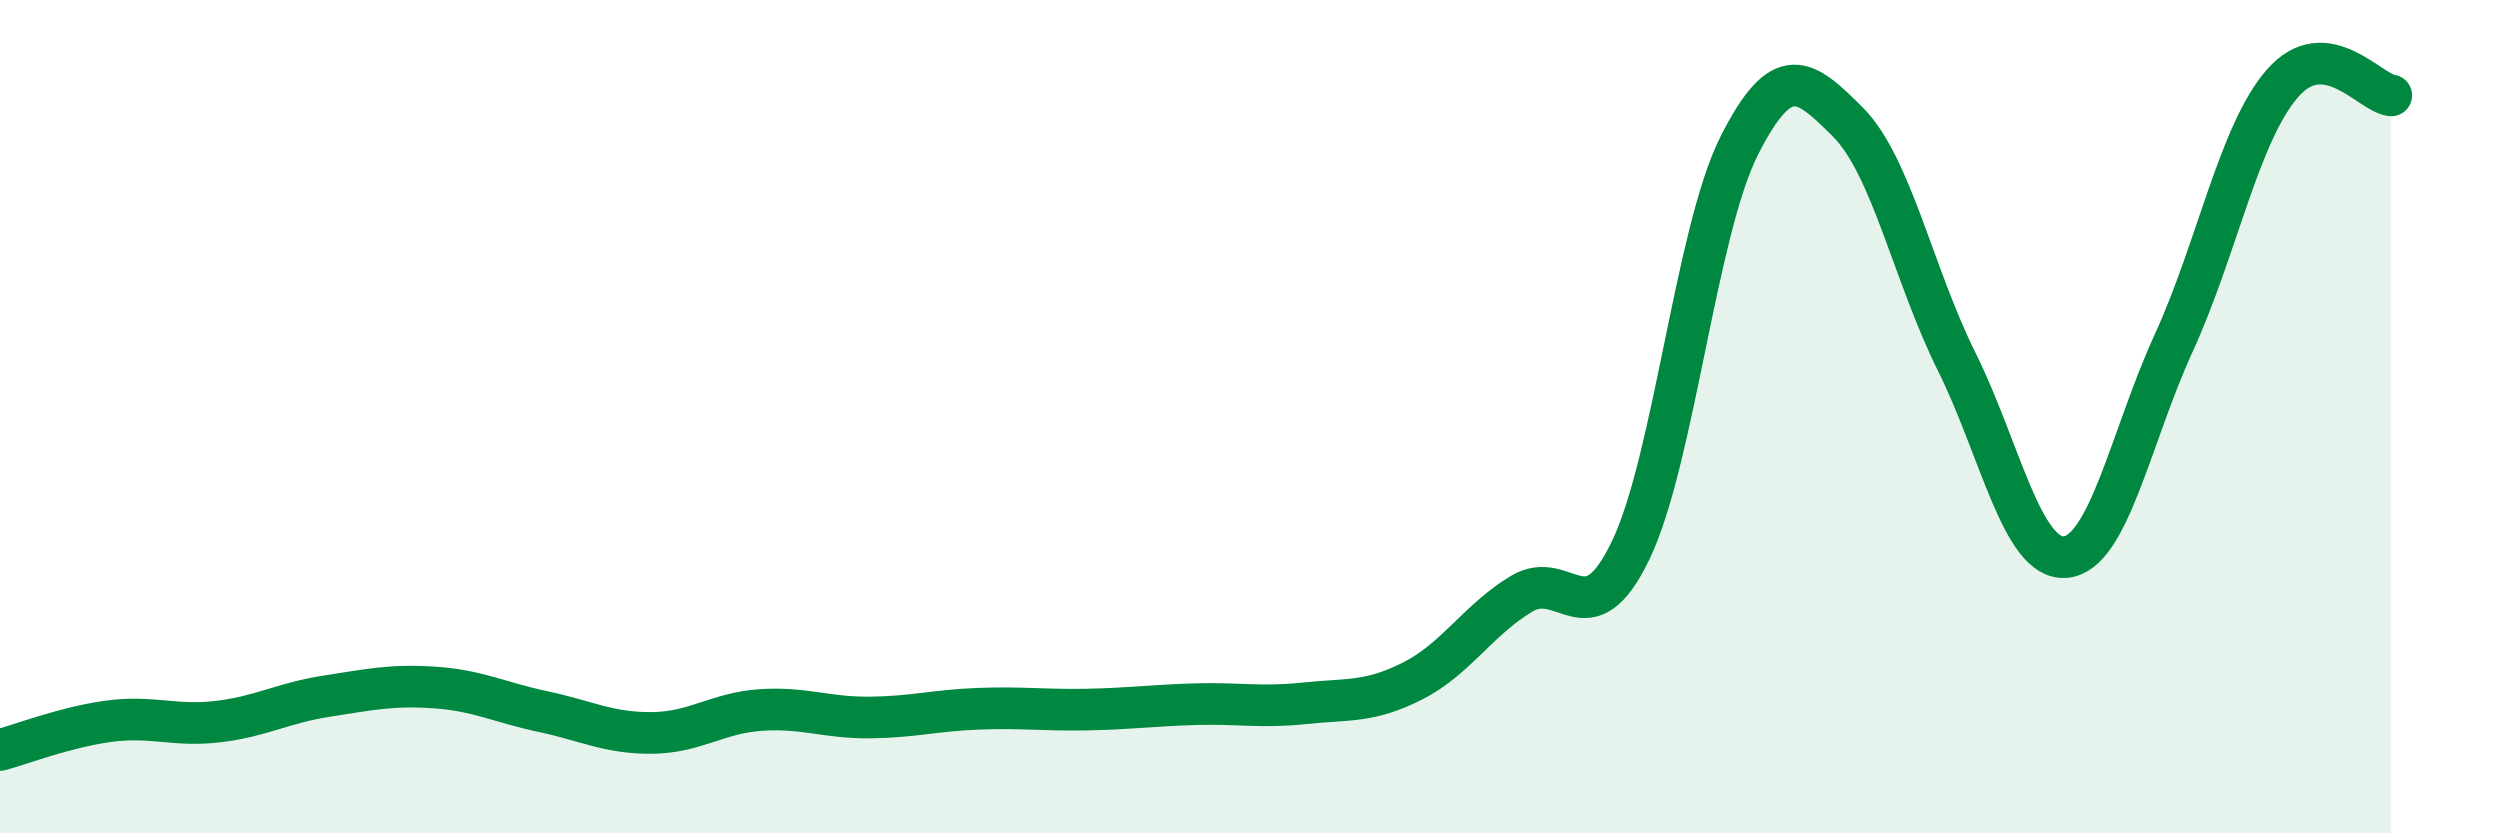
    <svg width="60" height="20" viewBox="0 0 60 20" xmlns="http://www.w3.org/2000/svg">
      <path
        d="M 0,18 C 0.52,17.86 1.57,17.45 2.61,17.31 C 3.65,17.17 4.18,17.44 5.22,17.32 C 6.26,17.2 6.79,16.87 7.83,16.71 C 8.87,16.55 9.39,16.43 10.43,16.5 C 11.47,16.57 12,16.86 13.04,17.08 C 14.08,17.3 14.61,17.6 15.65,17.59 C 16.69,17.58 17.22,17.11 18.26,17.04 C 19.3,16.97 19.83,17.23 20.87,17.22 C 21.91,17.21 22.44,17.05 23.48,17.01 C 24.52,16.97 25.05,17.05 26.09,17.03 C 27.13,17.01 27.66,16.93 28.7,16.9 C 29.74,16.87 30.26,16.99 31.3,16.88 C 32.34,16.77 32.87,16.87 33.91,16.34 C 34.95,15.81 35.48,14.87 36.52,14.25 C 37.56,13.63 38.09,15.37 39.13,13.22 C 40.17,11.07 40.7,5.56 41.74,3.5 C 42.78,1.44 43.31,1.89 44.35,2.93 C 45.39,3.97 45.92,6.59 46.96,8.68 C 48,10.77 48.53,13.46 49.57,13.37 C 50.61,13.28 51.13,10.5 52.17,8.23 C 53.21,5.96 53.74,3.19 54.78,2 C 55.82,0.81 56.87,2.23 57.39,2.29L57.39 20L0 20Z"
        fill="#008740"
        opacity="0.1"
        stroke-linecap="round"
        stroke-linejoin="round"
      />
      <path
        d="M 0,18 C 0.52,17.86 1.57,17.45 2.61,17.31 C 3.65,17.17 4.18,17.44 5.22,17.32 C 6.26,17.2 6.79,16.87 7.83,16.71 C 8.87,16.55 9.39,16.43 10.43,16.5 C 11.47,16.57 12,16.86 13.04,17.08 C 14.08,17.3 14.61,17.6 15.65,17.59 C 16.69,17.58 17.22,17.11 18.26,17.04 C 19.3,16.97 19.83,17.23 20.87,17.22 C 21.91,17.21 22.44,17.05 23.48,17.01 C 24.52,16.97 25.05,17.05 26.09,17.03 C 27.13,17.01 27.66,16.93 28.7,16.9 C 29.74,16.87 30.26,16.99 31.3,16.88 C 32.34,16.77 32.87,16.87 33.91,16.34 C 34.95,15.81 35.48,14.87 36.52,14.25 C 37.56,13.63 38.09,15.37 39.13,13.22 C 40.17,11.07 40.7,5.56 41.74,3.5 C 42.78,1.44 43.31,1.89 44.35,2.93 C 45.39,3.97 45.92,6.59 46.96,8.68 C 48,10.77 48.53,13.46 49.57,13.37 C 50.61,13.28 51.13,10.5 52.17,8.23 C 53.21,5.96 53.74,3.19 54.78,2 C 55.82,0.81 56.87,2.23 57.39,2.29"
        stroke="#008740"
        stroke-width="1"
        fill="none"
        stroke-linecap="round"
        stroke-linejoin="round"
      />
    </svg>
  